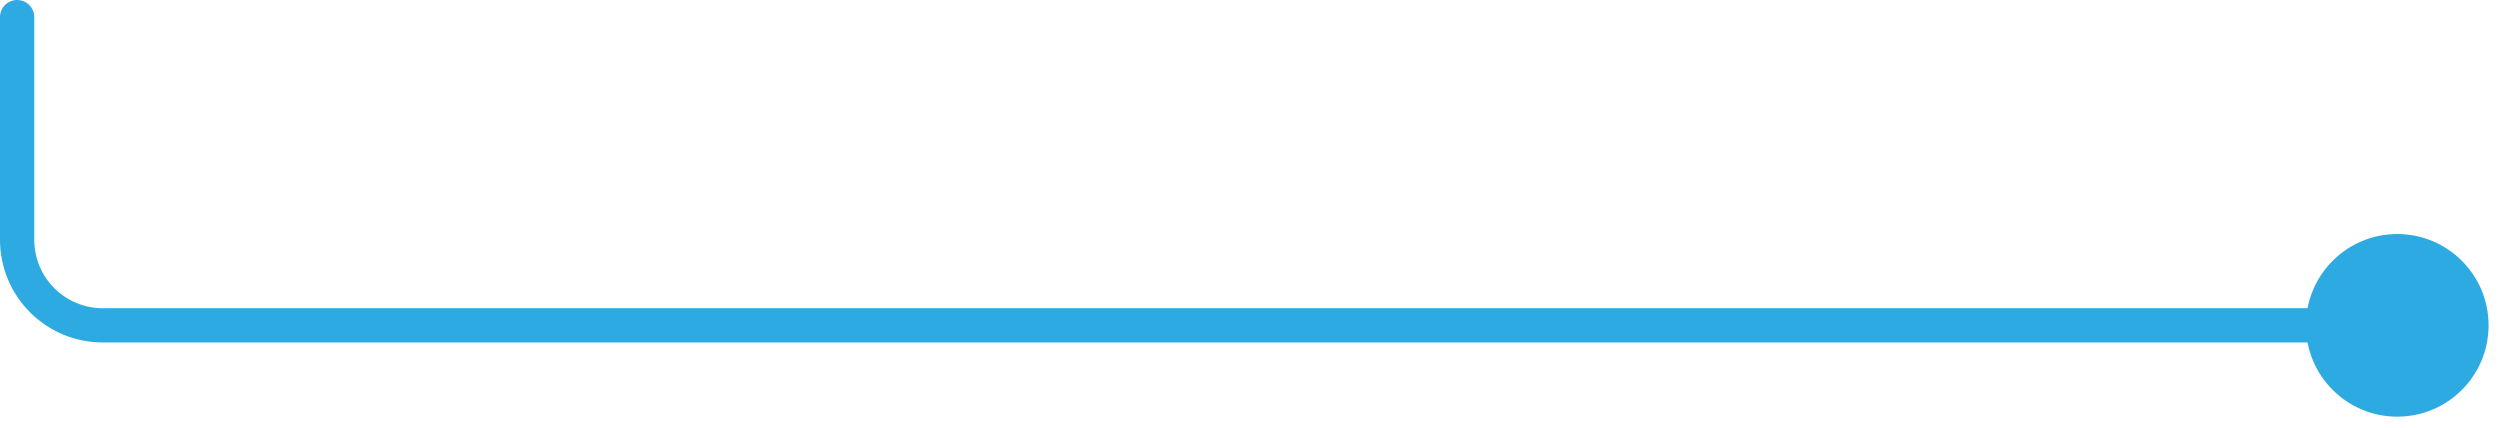 <svg width="146" height="25" viewBox="0 0 146 25" fill="none" xmlns="http://www.w3.org/2000/svg">
<path d="M2 1C2 0.448 1.552 0 1 0C0.448 0 0 0.448 0 1H2ZM134.667 19C134.667 21.945 137.054 24.333 140 24.333C142.946 24.333 145.333 21.945 145.333 19C145.333 16.055 142.946 13.667 140 13.667C137.054 13.667 134.667 16.055 134.667 19ZM0 1V14H2V1H0ZM6 20H140V18H6V20ZM0 14C0 17.314 2.686 20 6 20V18C3.791 18 2 16.209 2 14H0Z" fill="#2DAAE1"/>
</svg>
